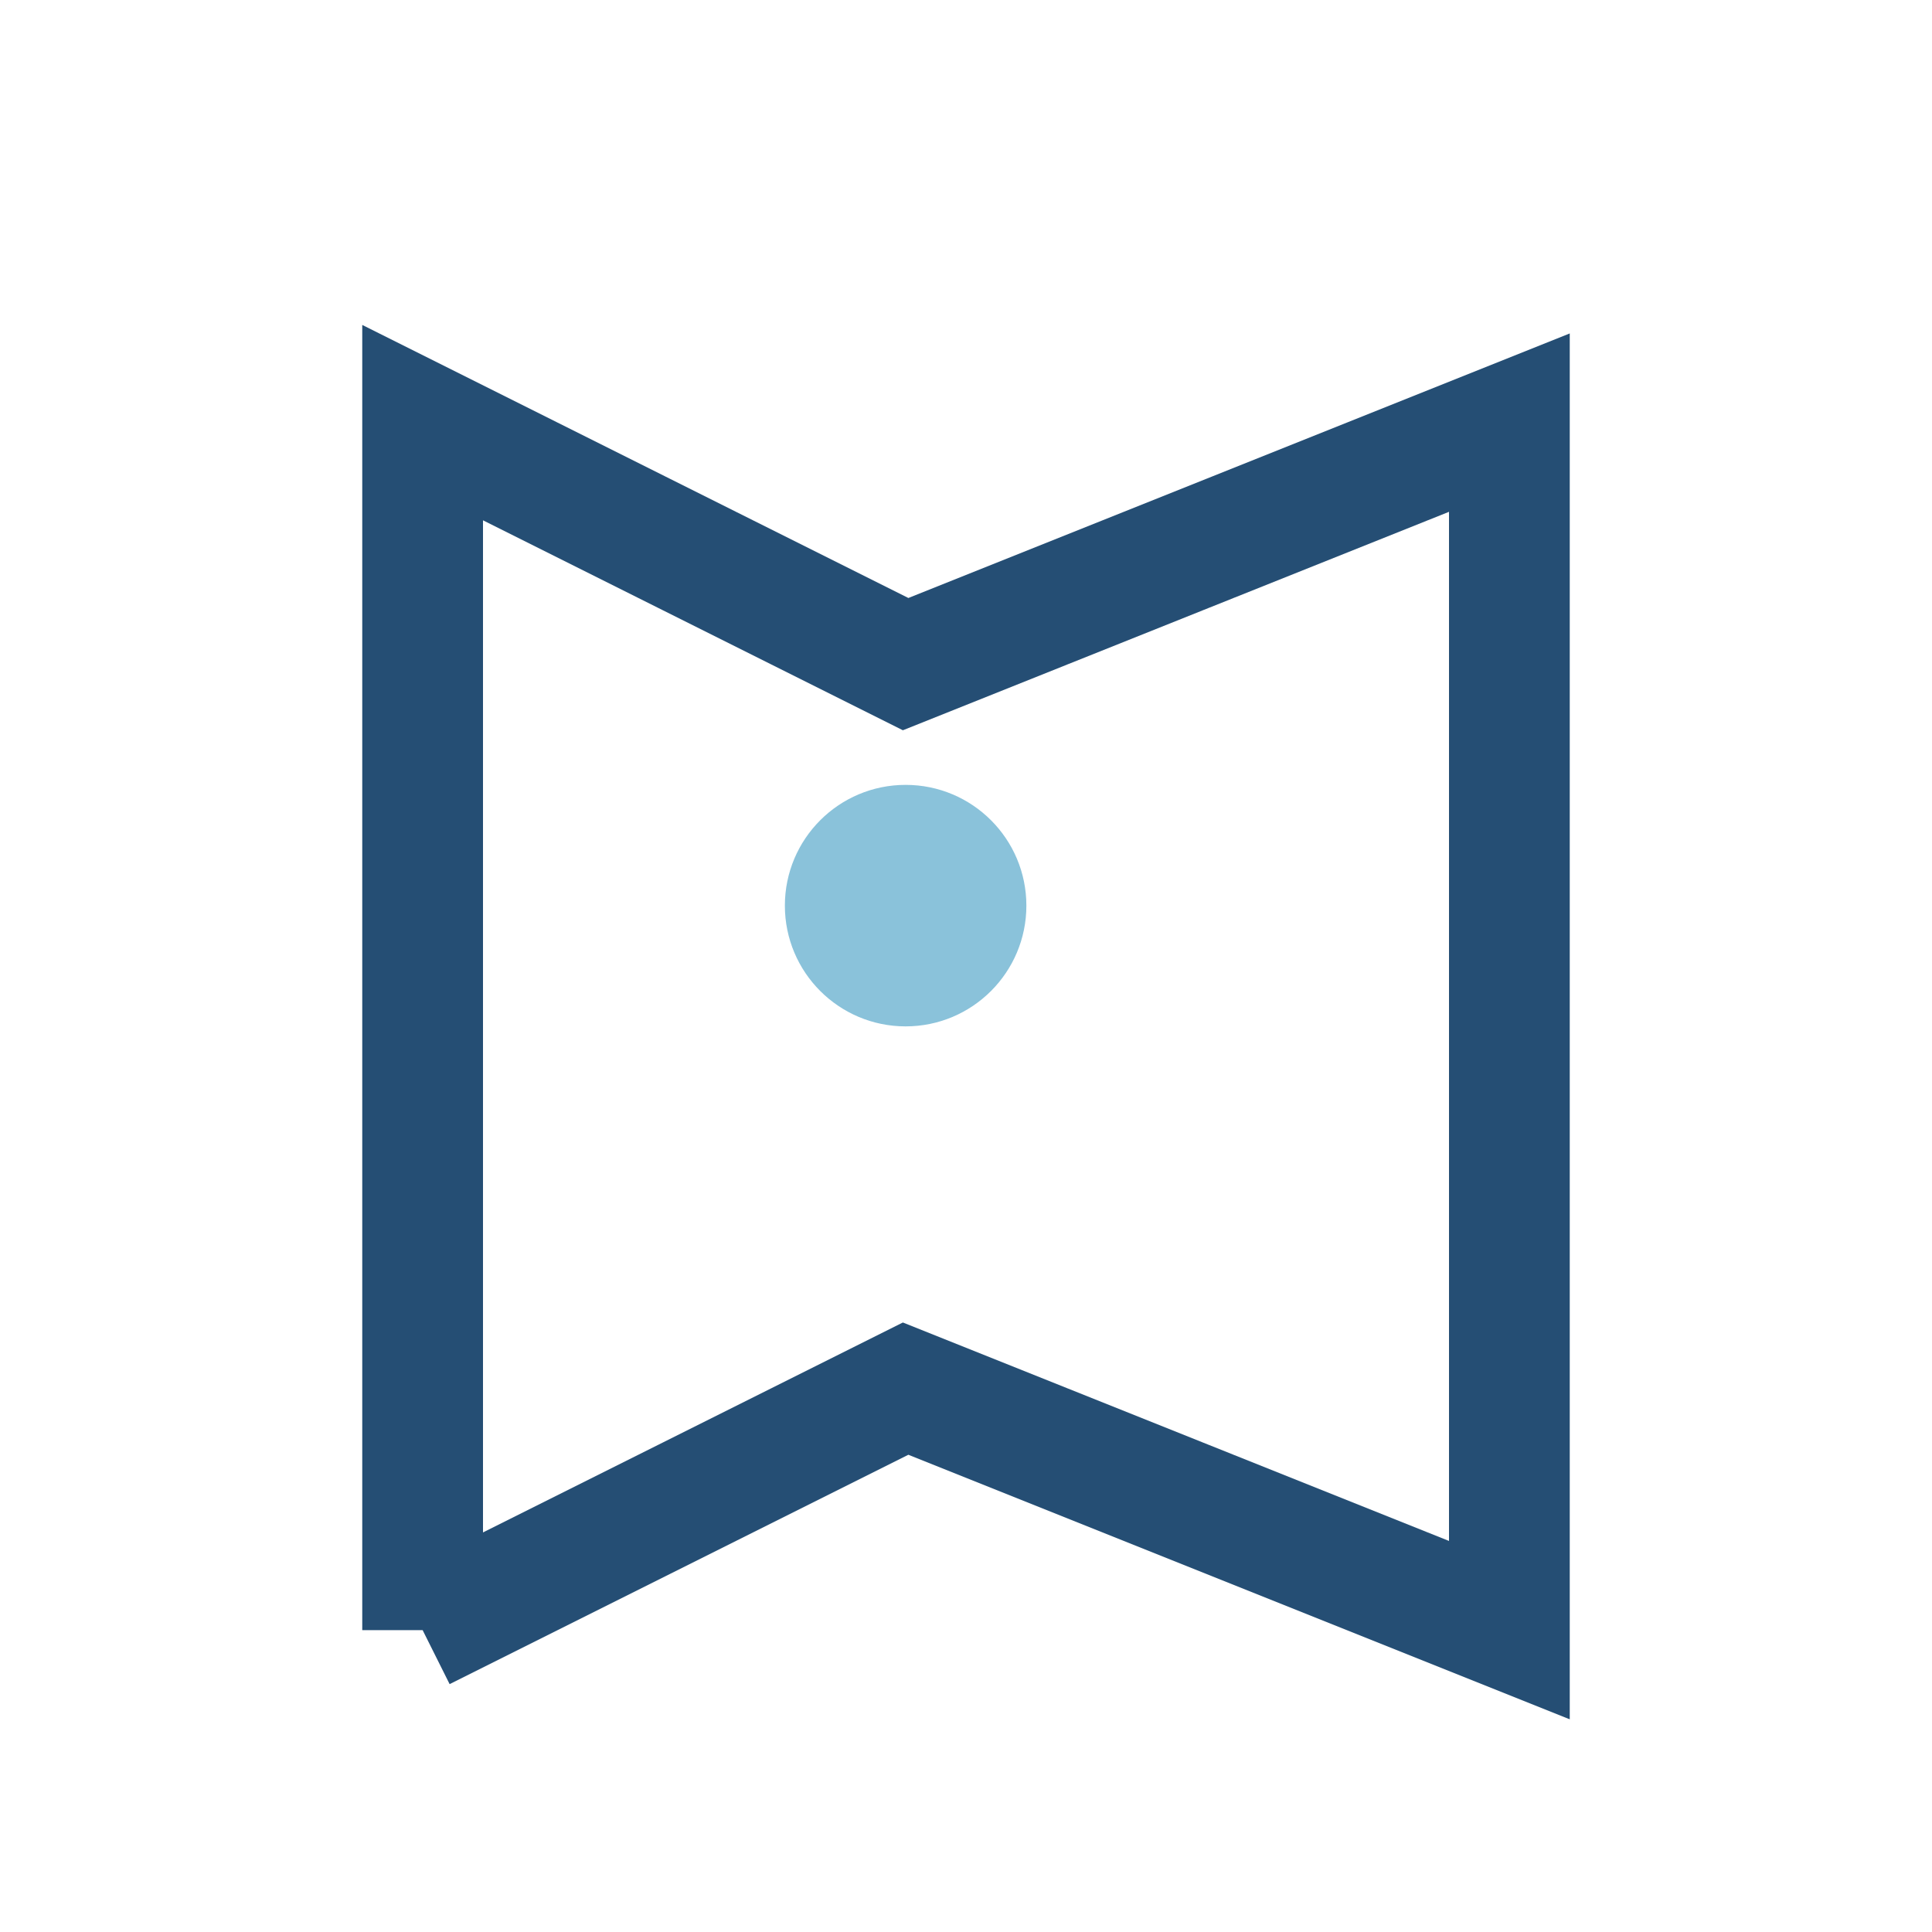 <?xml version="1.0" encoding="UTF-8"?>
<svg xmlns="http://www.w3.org/2000/svg" width="32" height="32" viewBox="0 0 32 32"><path d="M7 27l8-4 10 4V7l-10 4-8-4v20" fill="none" stroke="#254E74" stroke-width="2"/><circle cx="15" cy="15" r="2" fill="#8AC2DA"/></svg>